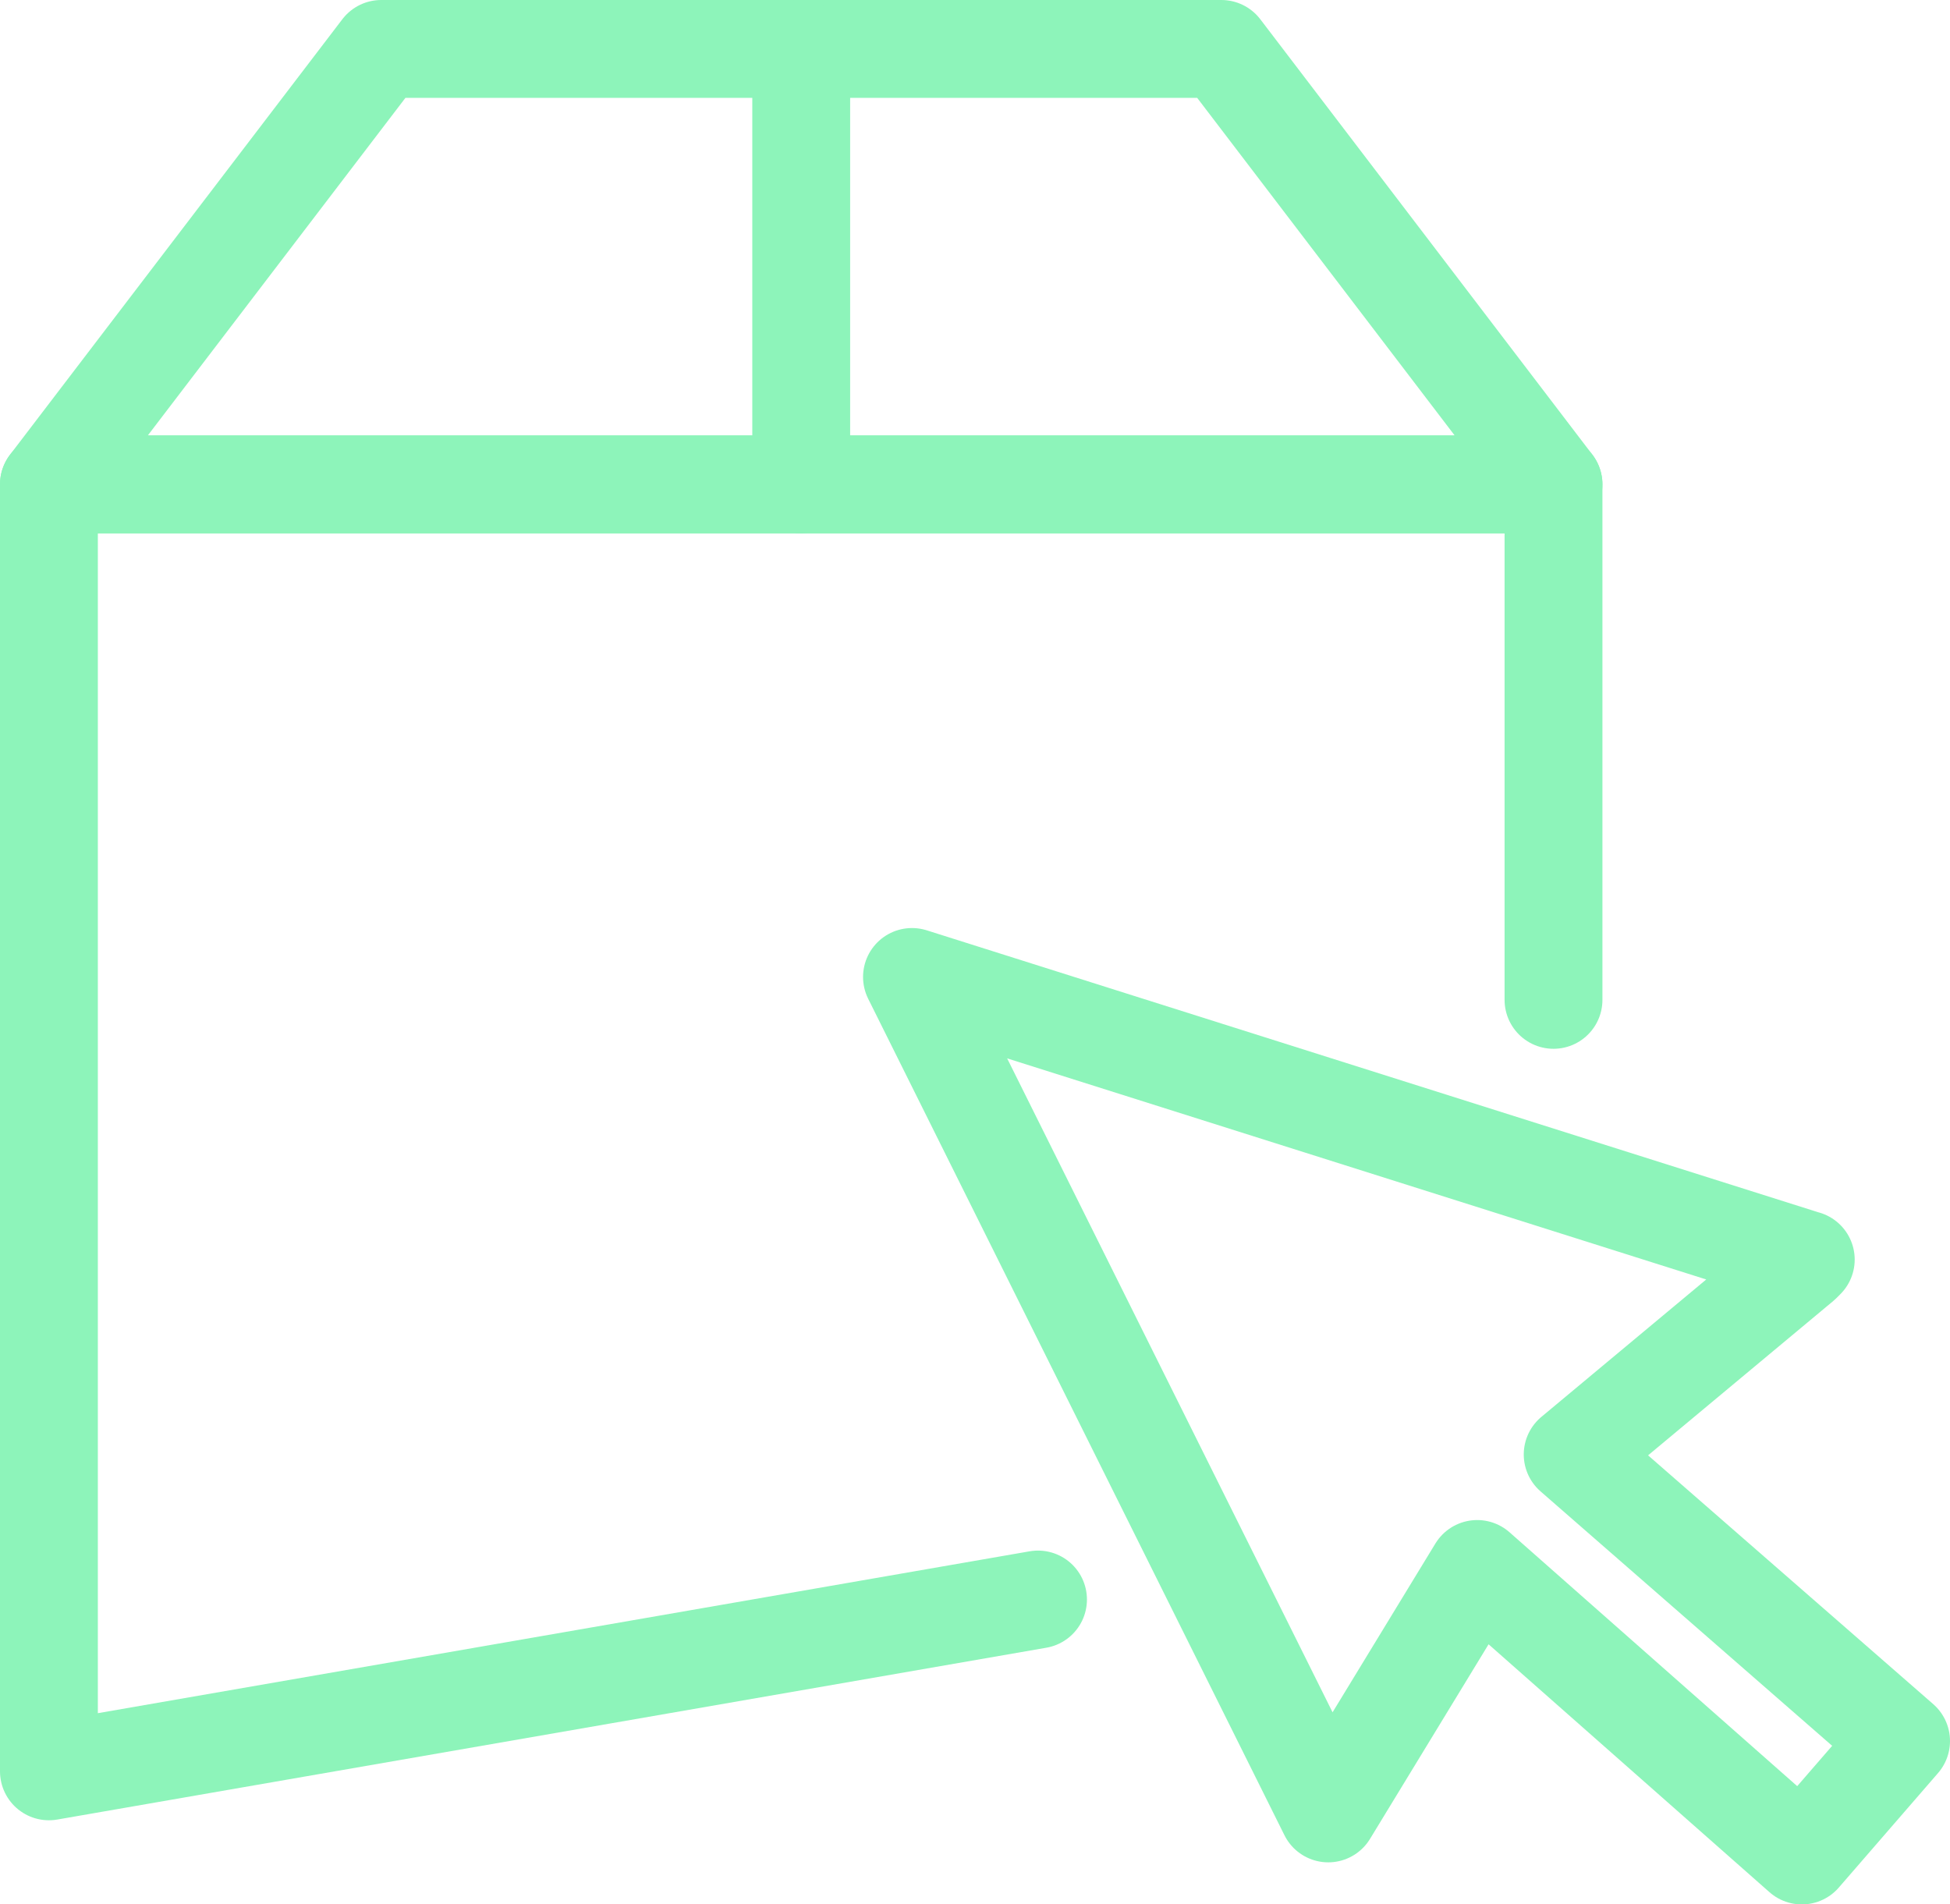 <?xml version="1.0" encoding="UTF-8"?>
<svg id="Warstwa_2" data-name="Warstwa 2" xmlns="http://www.w3.org/2000/svg" viewBox="0 0 99.64 97.3">
  <defs>
    <style>
      .cls-1 {
        fill: none;
        stroke: #8df4ba;
        stroke-linecap: round;
        stroke-linejoin: round;
        stroke-width: 5px;
      }
    </style>
  </defs>
  <g id="Warstwa_1-2" data-name="Warstwa 1">
    <path class="cls-1" d="M62.41,2.5H19.48L2.5,24.75h76.88L62.41,2.5Z"/>
    <path class="cls-1" d="M40.94,2.5v22.25"/>
    <path class="cls-1" d="M53.04,81.73L2.5,90.51V24.75h76.88v26.34"/>
    <path class="cls-1" d="M92.26,64.36l-45.66-14.44,21.27,42.74,7.61-12.49,16.59,14.64,5.07-5.85-16.78-14.64,11.71-9.76.2-.2Z"/>
  </g>
</svg>
